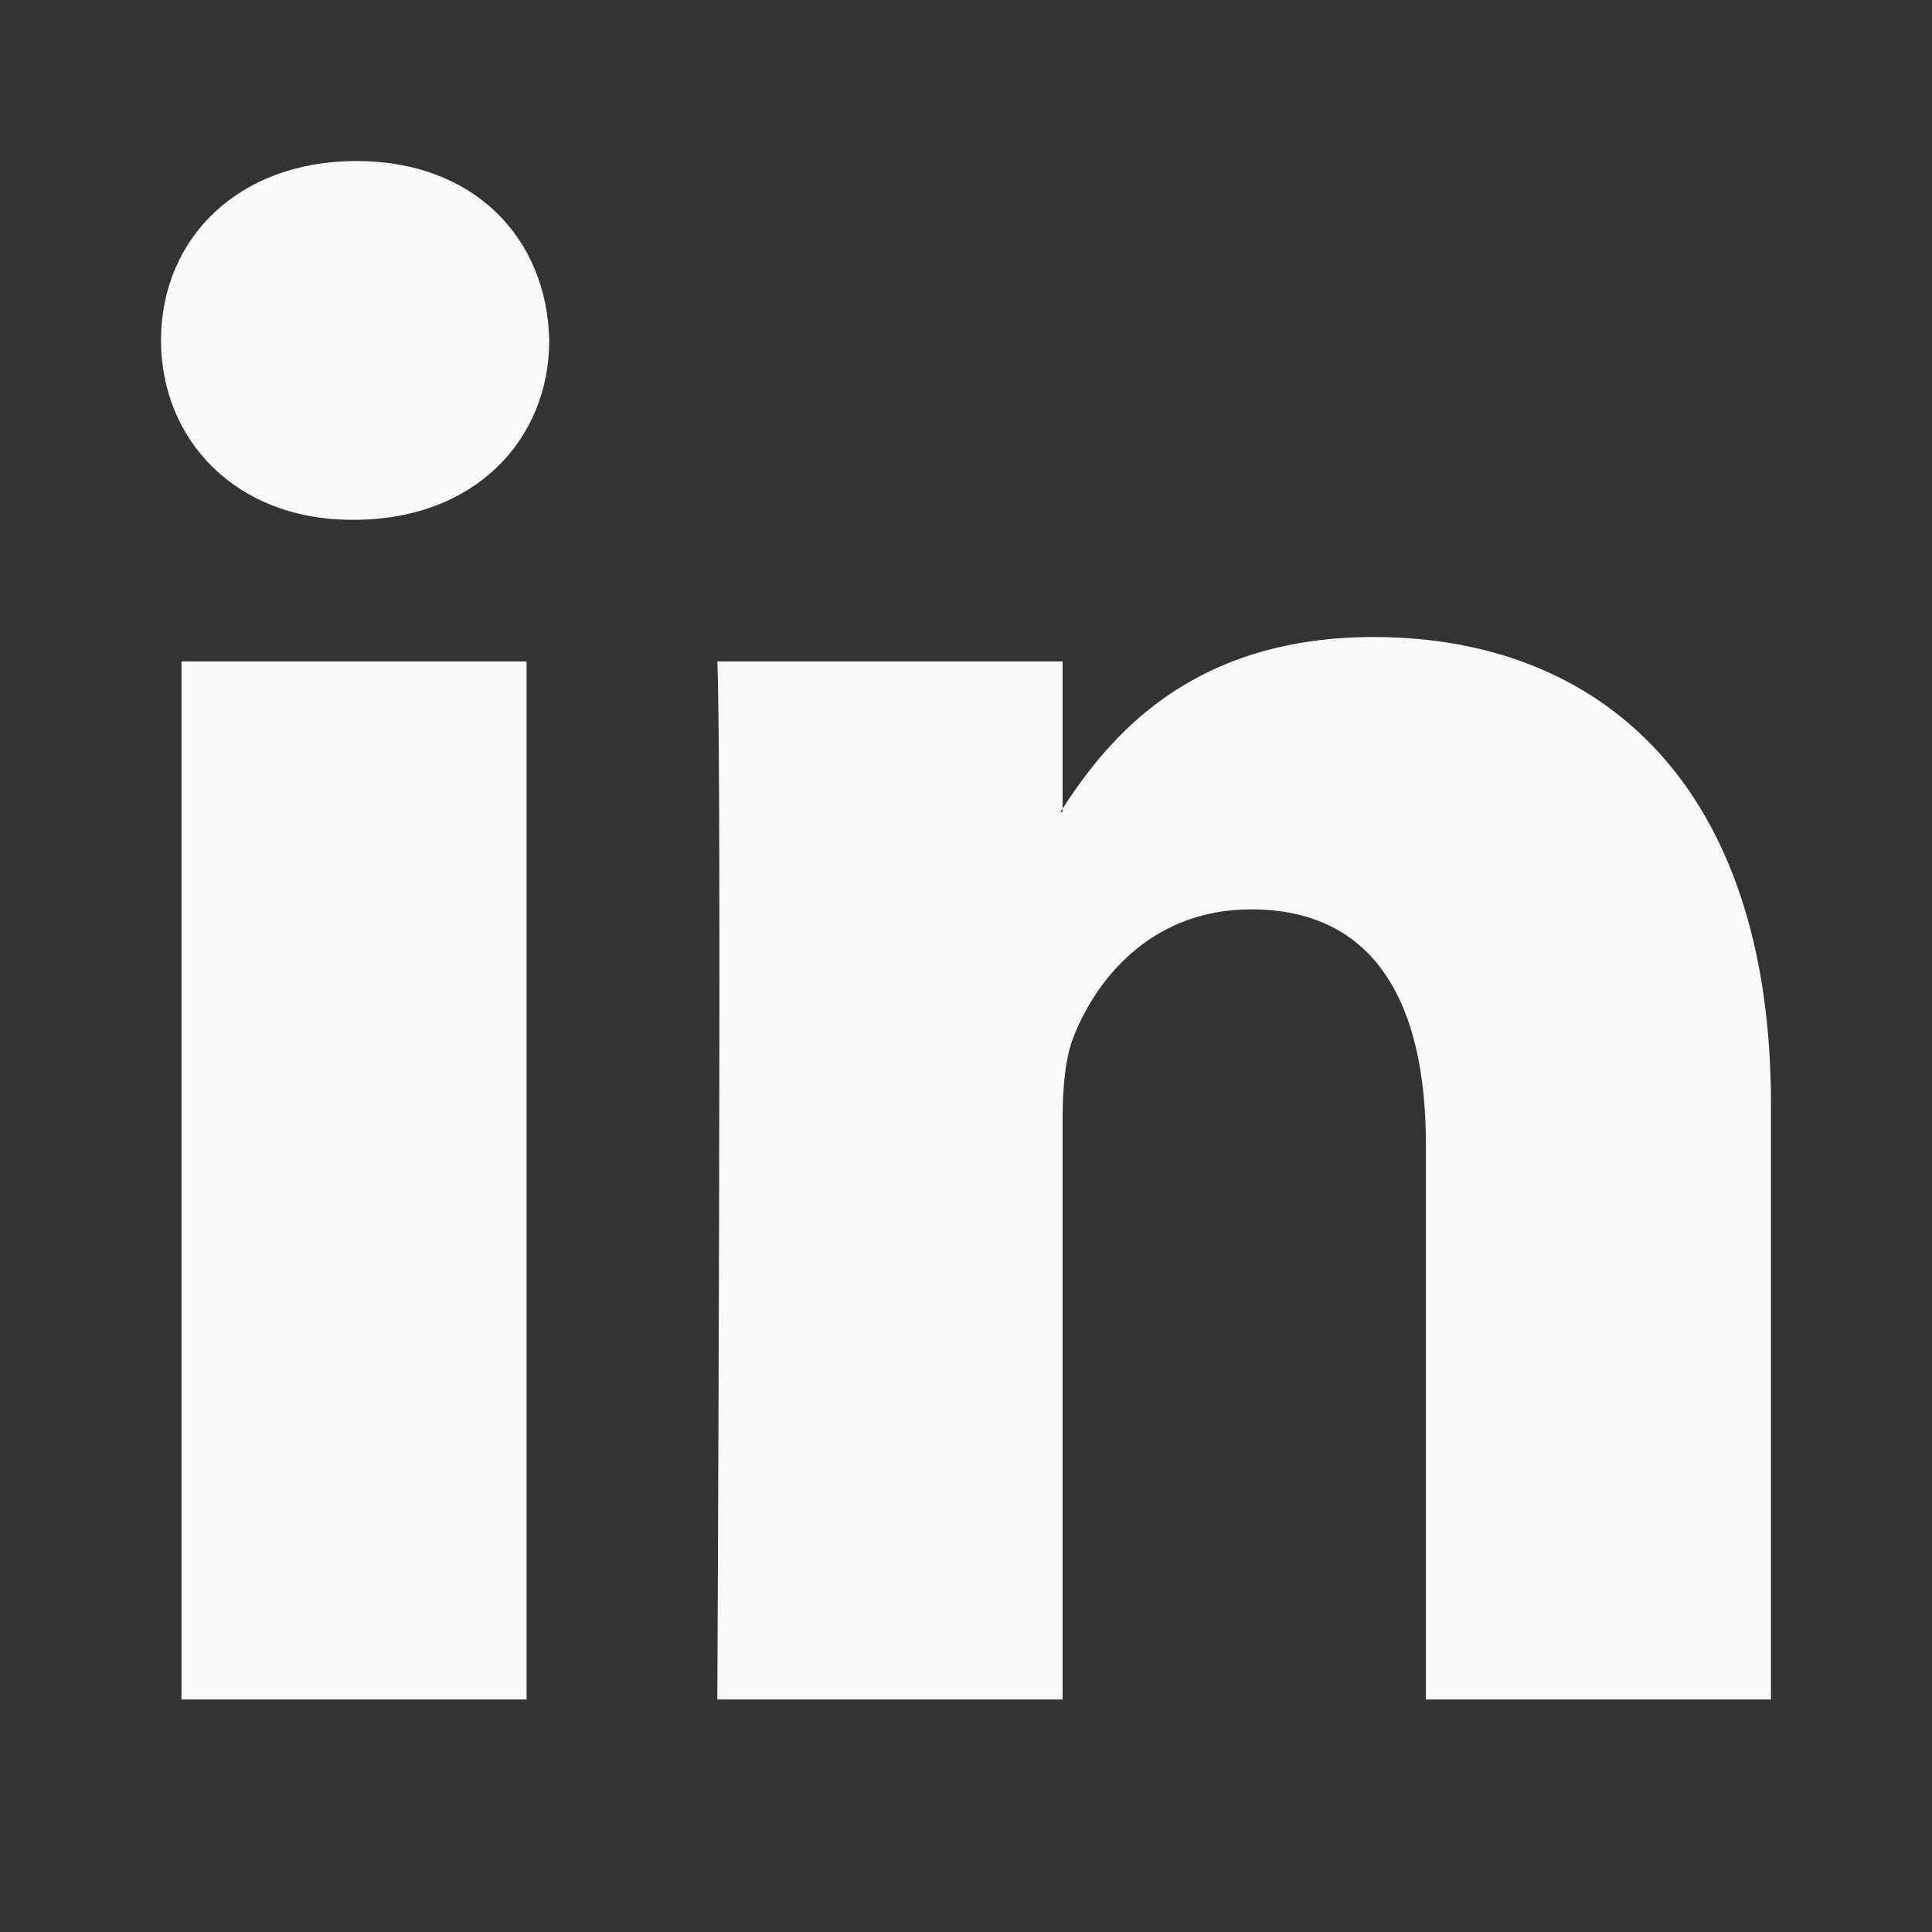 <?xml version="1.0" encoding="UTF-8"?>
<svg xmlns="http://www.w3.org/2000/svg" width="32" height="32" viewBox="0 0 32 32" fill="none">
  <rect x="0" y="0" width="32" height="32" fill="#333333" stroke="none"/>
  <path d="M29.333 18.29V28.149H23.617V18.95C23.617 16.638 22.79 15.062 20.722 15.062C19.143 15.062 18.202 16.125 17.79 17.153C17.639 17.52 17.6 18.032 17.6 18.546V28.149H11.881C11.881 28.149 11.959 12.57 11.881 10.955H17.6V13.392L17.562 13.448H17.6V13.392C18.359 12.223 19.715 10.551 22.752 10.551C26.513 10.551 29.333 13.009 29.333 18.29ZM5.901 2.667C3.946 2.667 2.667 3.95 2.667 5.637C2.667 7.287 3.909 8.609 5.826 8.609H5.864C7.858 8.609 9.097 7.287 9.097 5.637C9.062 3.95 7.86 2.667 5.902 2.667H5.901ZM3.006 28.149H8.722V10.955H3.006V28.149Z" fill="#F8F9FA"></path>
</svg>

